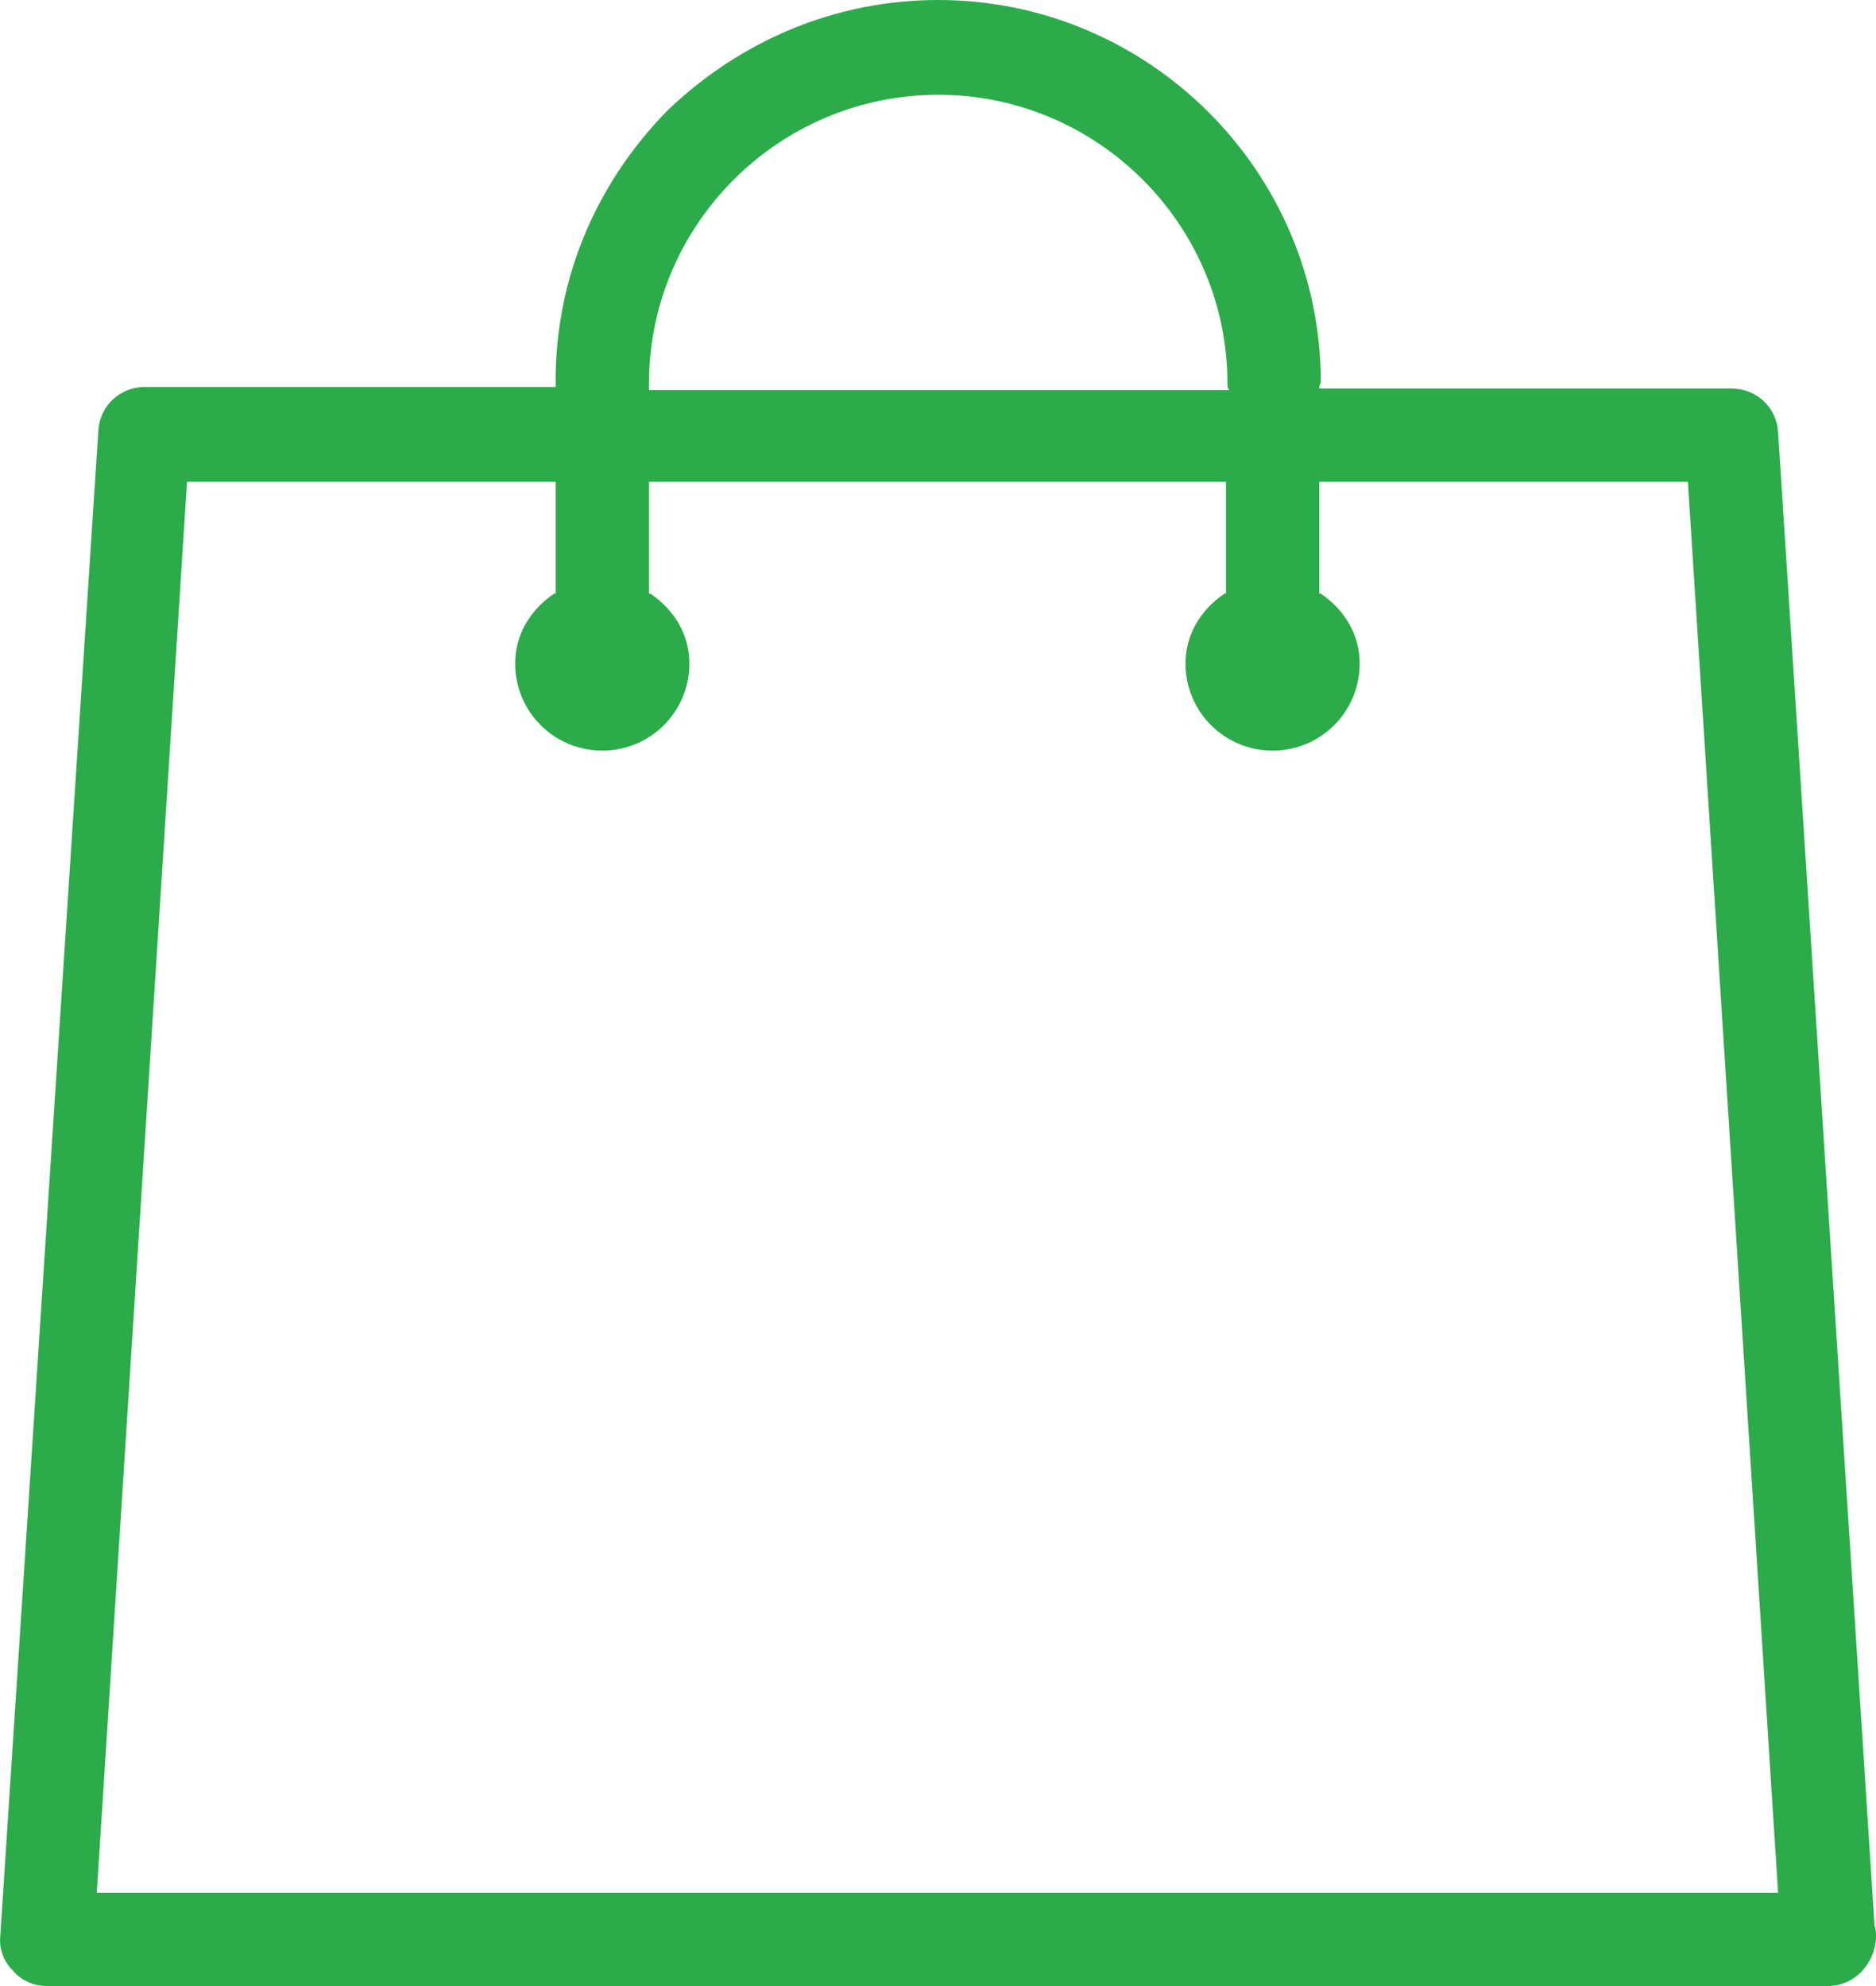 <svg width="51" height="54" viewBox="0 0 51 54" fill="none" xmlns="http://www.w3.org/2000/svg">
<path d="M1.278 54C0.94 54 0.602 53.873 0.348 53.578C0.095 53.324 -0.032 52.986 0.01 52.606L2.674 11.704C2.716 11.028 3.266 10.521 3.942 10.521H15.105V10.352C15.105 7.563 16.204 4.986 18.149 3C20.136 1.099 22.715 0 25.506 0C31.214 0 35.907 4.648 35.907 10.394C35.907 10.437 35.865 10.479 35.865 10.521V10.563H47.07C47.746 10.563 48.296 11.07 48.338 11.746L50.96 52.352C51.002 52.479 51.002 52.563 51.002 52.69C50.96 53.408 50.41 54 49.691 54H1.278ZM2.631 51.465H48.338L45.886 13.099H35.865V16.141H35.907C36.584 16.606 36.964 17.282 36.964 18.042C36.964 19.352 35.907 20.409 34.597 20.409C33.286 20.409 32.229 19.352 32.229 18.042C32.229 17.282 32.609 16.606 33.286 16.141H33.328V13.099H17.642V16.141H17.684C18.36 16.606 18.741 17.282 18.741 18.042C18.741 19.352 17.684 20.409 16.373 20.409C15.062 20.409 14.005 19.352 14.005 18.042C14.005 17.282 14.386 16.606 15.062 16.141H15.105V13.099H5.084L2.631 51.465ZM25.506 2.577C21.193 2.577 17.642 6.085 17.642 10.437V10.606H33.413L33.37 10.521V10.437C33.37 6.085 29.819 2.577 25.506 2.577Z" fill="#2CAB4A"/>
</svg>

